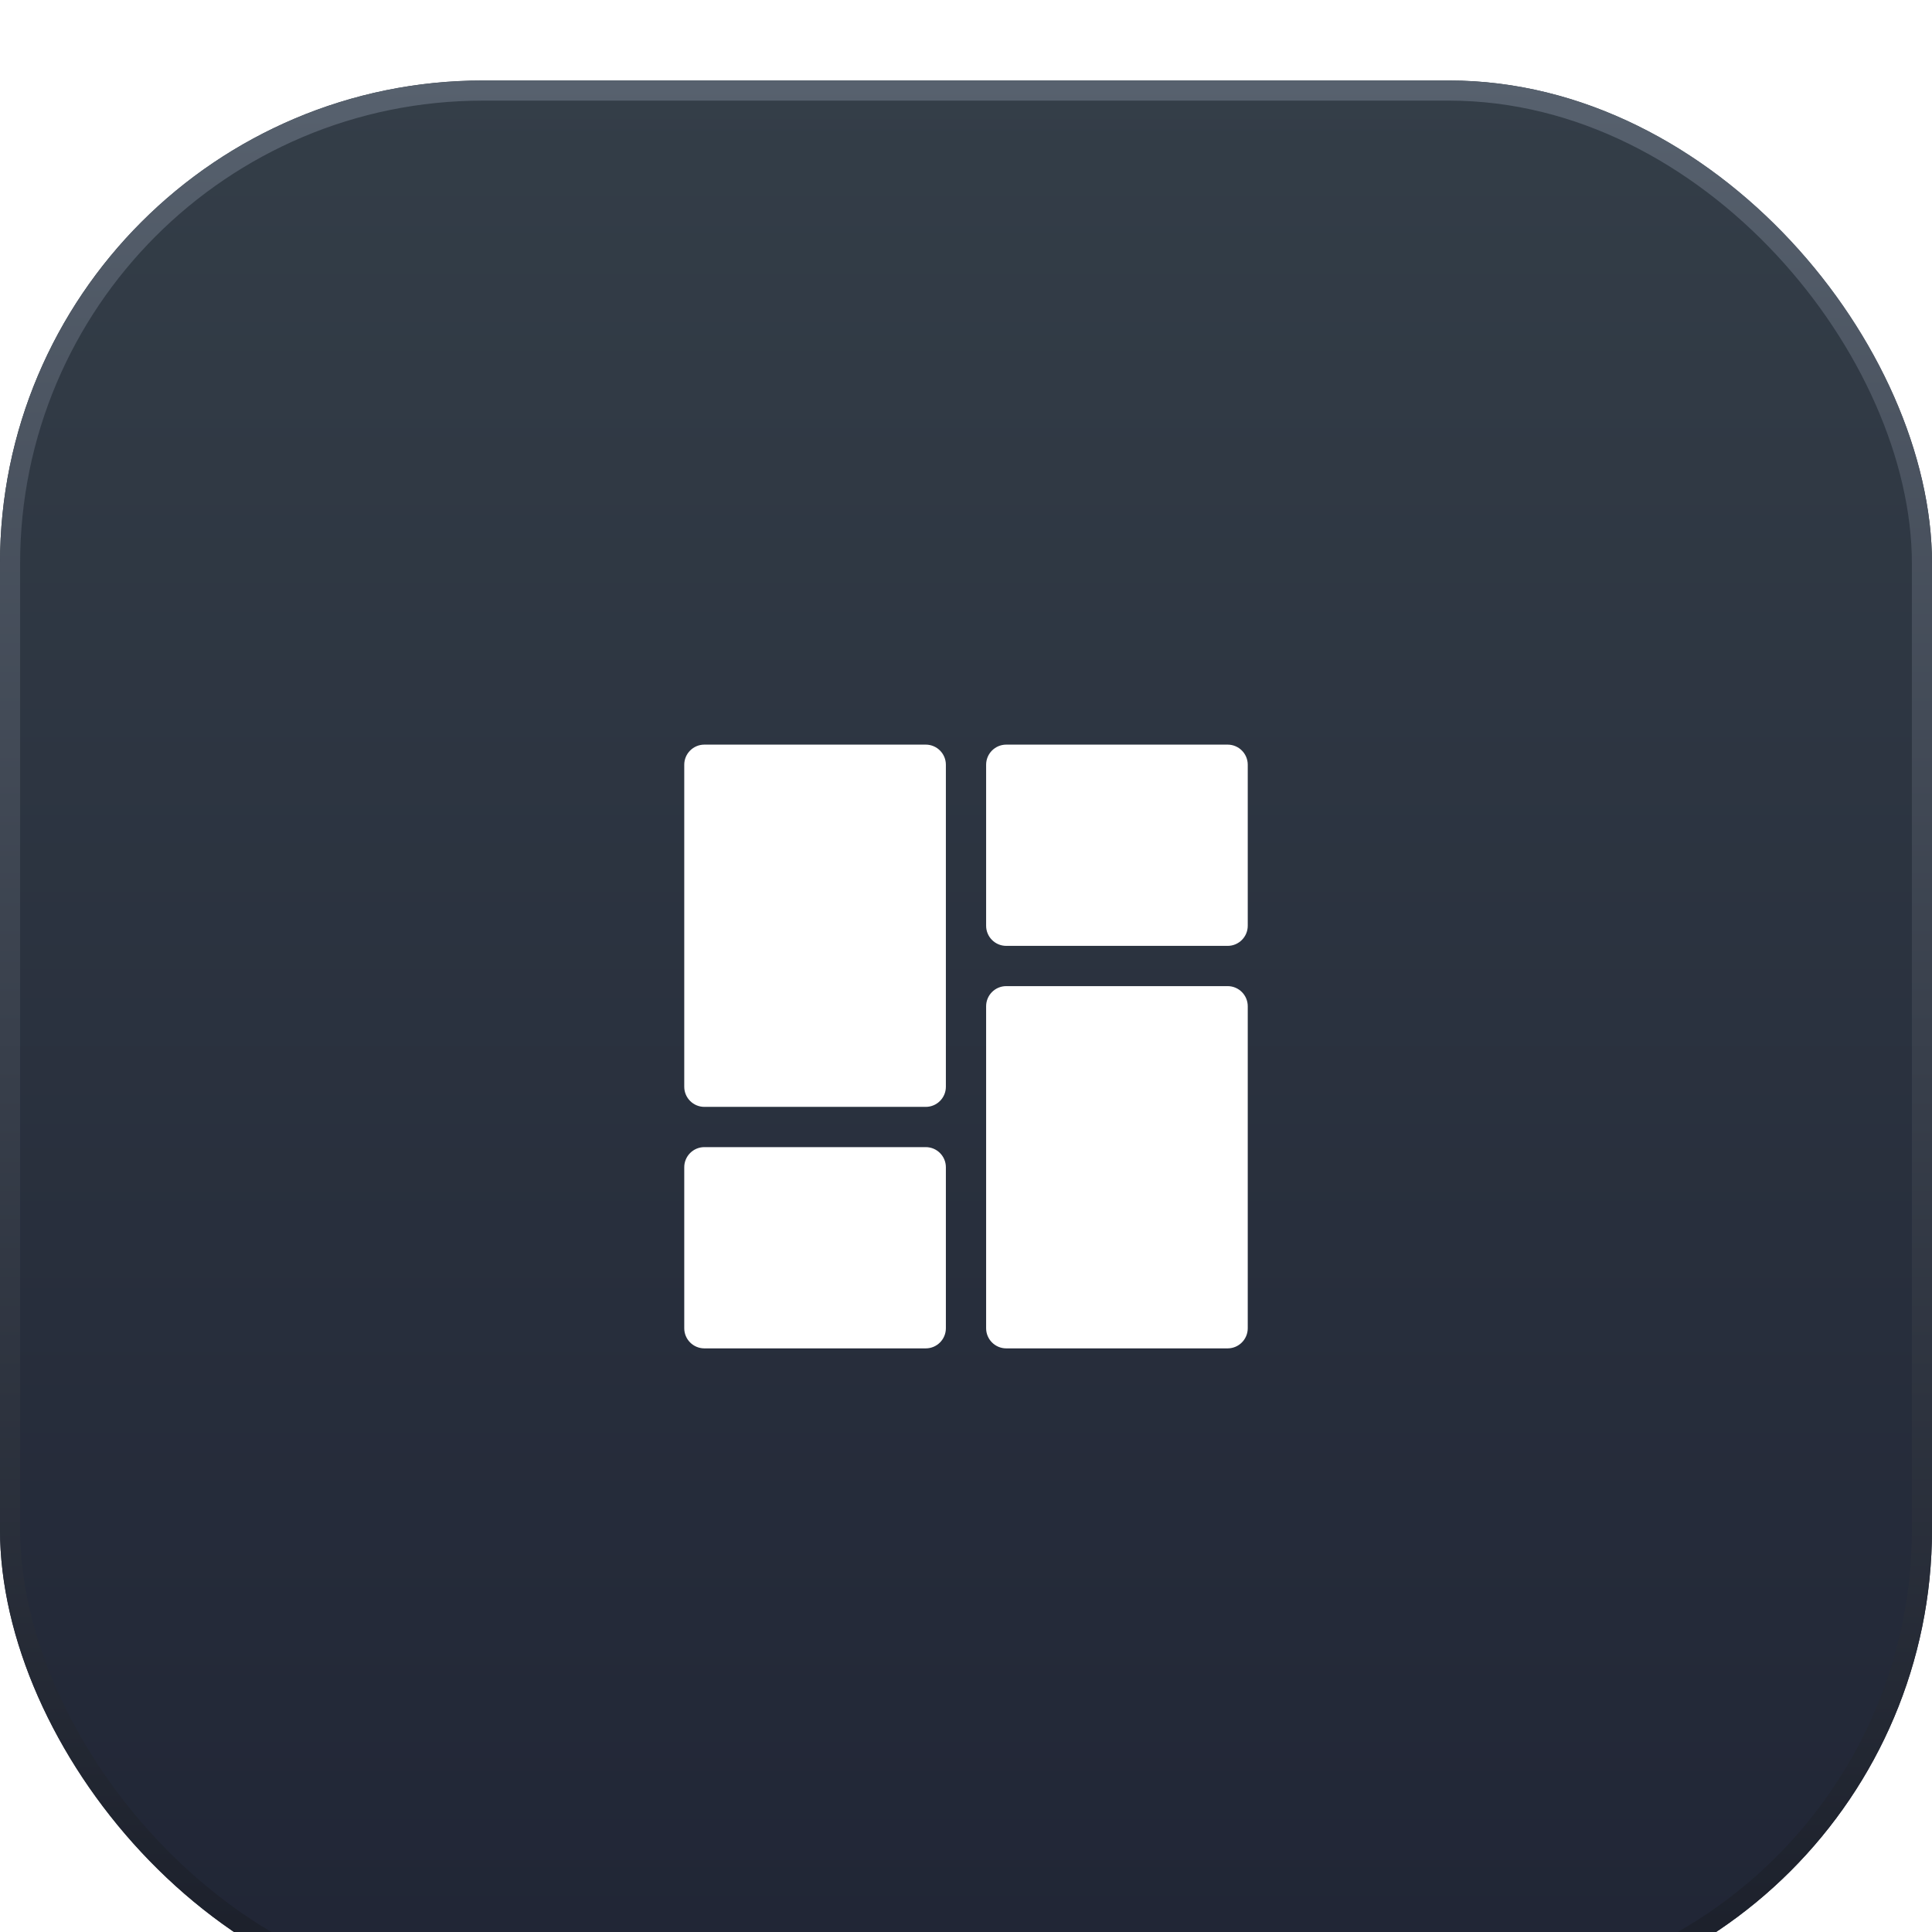 <?xml version="1.0" encoding="UTF-8"?> <svg xmlns="http://www.w3.org/2000/svg" width="96" height="96" viewBox="0 0 96 96" fill="none"><g filter="url(#filter0_i_1453_5687)"><rect width="96" height="96" rx="24" fill="url(#paint0_linear_1453_5687)"></rect><rect x="0.5" y="0.5" width="95" height="95" rx="23.5" stroke="url(#paint1_linear_1453_5687)"></rect><path d="M46 51H35C34.448 51 34 50.552 34 50V34C34 33.448 34.448 33 35 33H46C46.552 33 47 33.448 47 34V50C47 50.552 46.552 51 46 51Z" fill="white"></path><path d="M46 63H35C34.448 63 34 62.552 34 62V54C34 53.448 34.448 53 35 53H46C46.552 53 47 53.448 47 54V62C47 62.552 46.552 63 46 63Z" fill="white"></path><path d="M61 43H50C49.448 43 49 42.552 49 42V34C49 33.448 49.448 33 50 33H61C61.552 33 62 33.448 62 34V42C62 42.552 61.552 43 61 43Z" fill="white"></path><path d="M61 63H50C49.448 63 49 62.552 49 62V46C49 45.448 49.448 45 50 45H61C61.552 45 62 45.448 62 46V62C62 62.552 61.552 63 61 63Z" fill="white"></path></g><defs><filter id="filter0_i_1453_5687" x="0" y="0" width="96" height="100" filterUnits="userSpaceOnUse" color-interpolation-filters="sRGB"><feFlood flood-opacity="0" result="BackgroundImageFix"></feFlood><feBlend mode="normal" in="SourceGraphic" in2="BackgroundImageFix" result="shape"></feBlend><feColorMatrix in="SourceAlpha" type="matrix" values="0 0 0 0 0 0 0 0 0 0 0 0 0 0 0 0 0 0 127 0" result="hardAlpha"></feColorMatrix><feOffset dy="4"></feOffset><feGaussianBlur stdDeviation="4"></feGaussianBlur><feComposite in2="hardAlpha" operator="arithmetic" k2="-1" k3="1"></feComposite><feColorMatrix type="matrix" values="0 0 0 0 0.496 0 0 0 0 0.528 0 0 0 0 0.6 0 0 0 0.5 0"></feColorMatrix><feBlend mode="normal" in2="shape" result="effect1_innerShadow_1453_5687"></feBlend></filter><linearGradient id="paint0_linear_1453_5687" x1="48" y1="0" x2="48" y2="96" gradientUnits="userSpaceOnUse"><stop stop-color="#343E48"></stop><stop offset="1" stop-color="#202535"></stop></linearGradient><linearGradient id="paint1_linear_1453_5687" x1="48" y1="0" x2="48" y2="96" gradientUnits="userSpaceOnUse"><stop stop-color="#57616E"></stop><stop offset="1" stop-color="#1A1E29"></stop></linearGradient></defs></svg> 